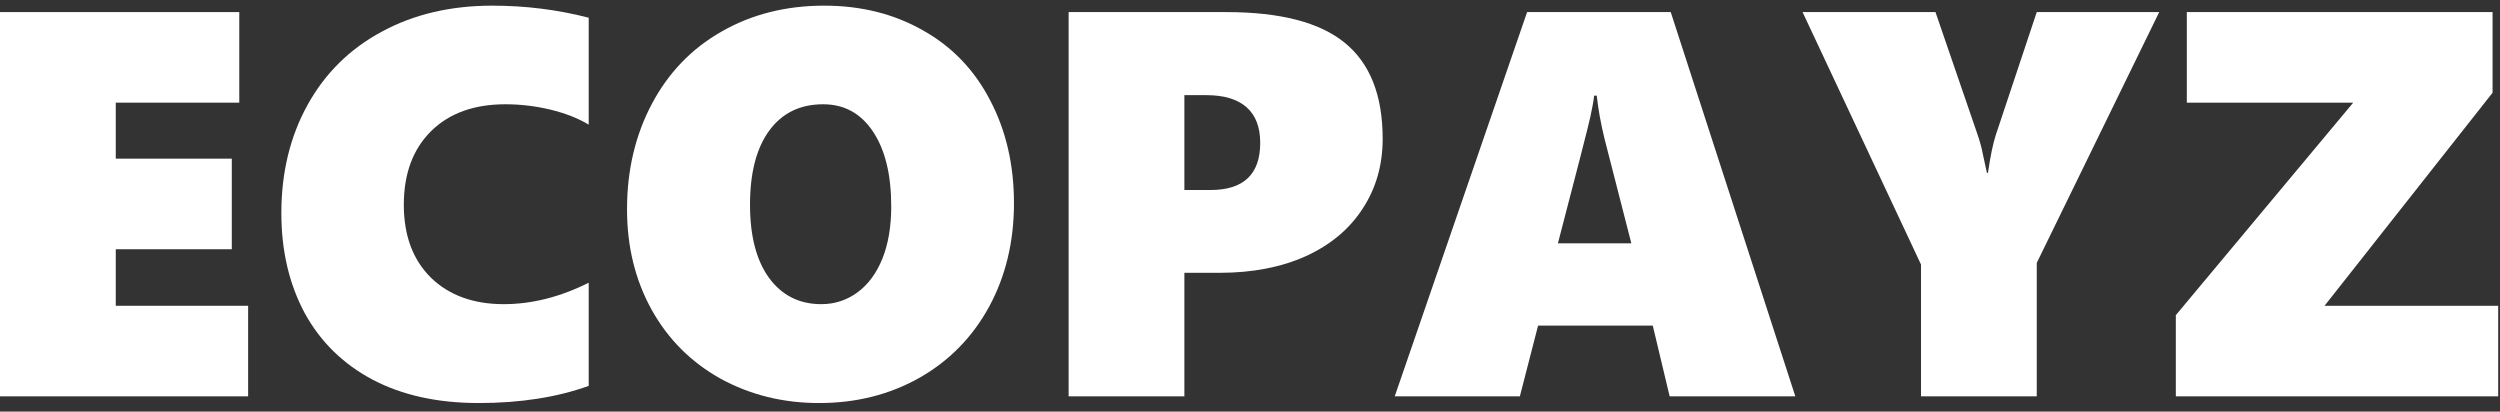 <svg width="164" height="27" viewBox="0 0 164 27" fill="none" xmlns="http://www.w3.org/2000/svg">
<rect x="0" y="0" width="164" height="27" fill="#333333" stroke="none"/>
<path d="M0 26V0.793H15.697V6.734H7.594V10.408H15.205V16.35H7.594V20.059H16.277V26H0Z" fill="white"/>
<path d="M38.619 25.314C36.533 26.064 34.125 26.439 31.395 26.439C28.711 26.439 26.396 25.93 24.451 24.91C22.506 23.879 21.018 22.42 19.986 20.533C18.967 18.635 18.457 16.449 18.457 13.977C18.457 11.316 19.031 8.949 20.18 6.875C21.328 4.801 22.951 3.201 25.049 2.076C27.146 0.939 29.561 0.371 32.291 0.371C34.471 0.371 36.58 0.635 38.619 1.162V8.176C37.916 7.754 37.078 7.426 36.105 7.191C35.133 6.957 34.148 6.84 33.152 6.84C31.09 6.84 29.461 7.432 28.266 8.615C27.082 9.799 26.49 11.404 26.49 13.432C26.49 15.447 27.082 17.041 28.266 18.213C29.461 19.373 31.055 19.953 33.047 19.953C34.887 19.953 36.744 19.484 38.619 18.547V25.314Z" fill="white"/>
<path d="M66.516 13.326C66.516 15.857 65.971 18.125 64.881 20.129C63.791 22.121 62.268 23.674 60.31 24.787C58.353 25.889 56.162 26.439 53.736 26.439C51.369 26.439 49.213 25.906 47.268 24.84C45.334 23.762 43.828 22.256 42.75 20.322C41.672 18.377 41.133 16.18 41.133 13.73C41.133 11.164 41.678 8.855 42.768 6.805C43.857 4.754 45.387 3.172 47.355 2.059C49.324 0.934 51.562 0.371 54.07 0.371C56.484 0.371 58.641 0.91 60.539 1.988C62.449 3.055 63.92 4.584 64.951 6.576C65.994 8.557 66.516 10.807 66.516 13.326ZM58.465 13.537C58.465 11.463 58.066 9.828 57.27 8.633C56.473 7.438 55.383 6.84 54 6.84C52.488 6.84 51.31 7.414 50.467 8.562C49.623 9.711 49.201 11.334 49.201 13.432C49.201 15.482 49.617 17.082 50.449 18.23C51.293 19.379 52.435 19.953 53.877 19.953C54.756 19.953 55.547 19.695 56.25 19.18C56.953 18.664 57.498 17.926 57.885 16.965C58.272 16.004 58.465 14.861 58.465 13.537Z" fill="white"/>
<path d="M90.703 9.107C90.703 10.83 90.264 12.359 89.385 13.695C88.518 15.031 87.275 16.068 85.658 16.807C84.041 17.533 82.16 17.896 80.016 17.896H77.695V26H70.102V0.793H80.438C83.988 0.793 86.584 1.467 88.225 2.814C89.877 4.162 90.703 6.26 90.703 9.107ZM82.67 9.371C82.67 8.34 82.371 7.561 81.773 7.033C81.176 6.506 80.297 6.242 79.137 6.242H77.695V12.465H79.4C81.58 12.465 82.67 11.434 82.67 9.371Z" fill="white"/>
<path d="M109.529 26L108.422 21.359H100.898L99.703 26H91.494L100.178 0.793H109.6L117.773 26H109.529ZM104.748 6.277H104.572C104.549 6.559 104.467 7.021 104.326 7.666C104.186 8.311 103.477 11.076 102.199 15.963H107.016L105.258 9.107C105.012 8.1 104.842 7.156 104.748 6.277Z" fill="white"/>
<path d="M133.611 17.246V26H126.018V17.352L118.248 0.793H126.967L129.691 8.721C129.879 9.26 130.008 9.729 130.078 10.127C130.16 10.525 130.248 10.93 130.342 11.34H130.412C130.564 10.273 130.734 9.447 130.922 8.861L133.611 0.793H141.645L133.611 17.246Z" fill="white"/>
<path d="M152.49 20.059H163.881V26H142.734V20.674L154.371 6.734H143.455V0.793H163.512V6.084L152.49 20.059Z" fill="white"/>
</svg>
